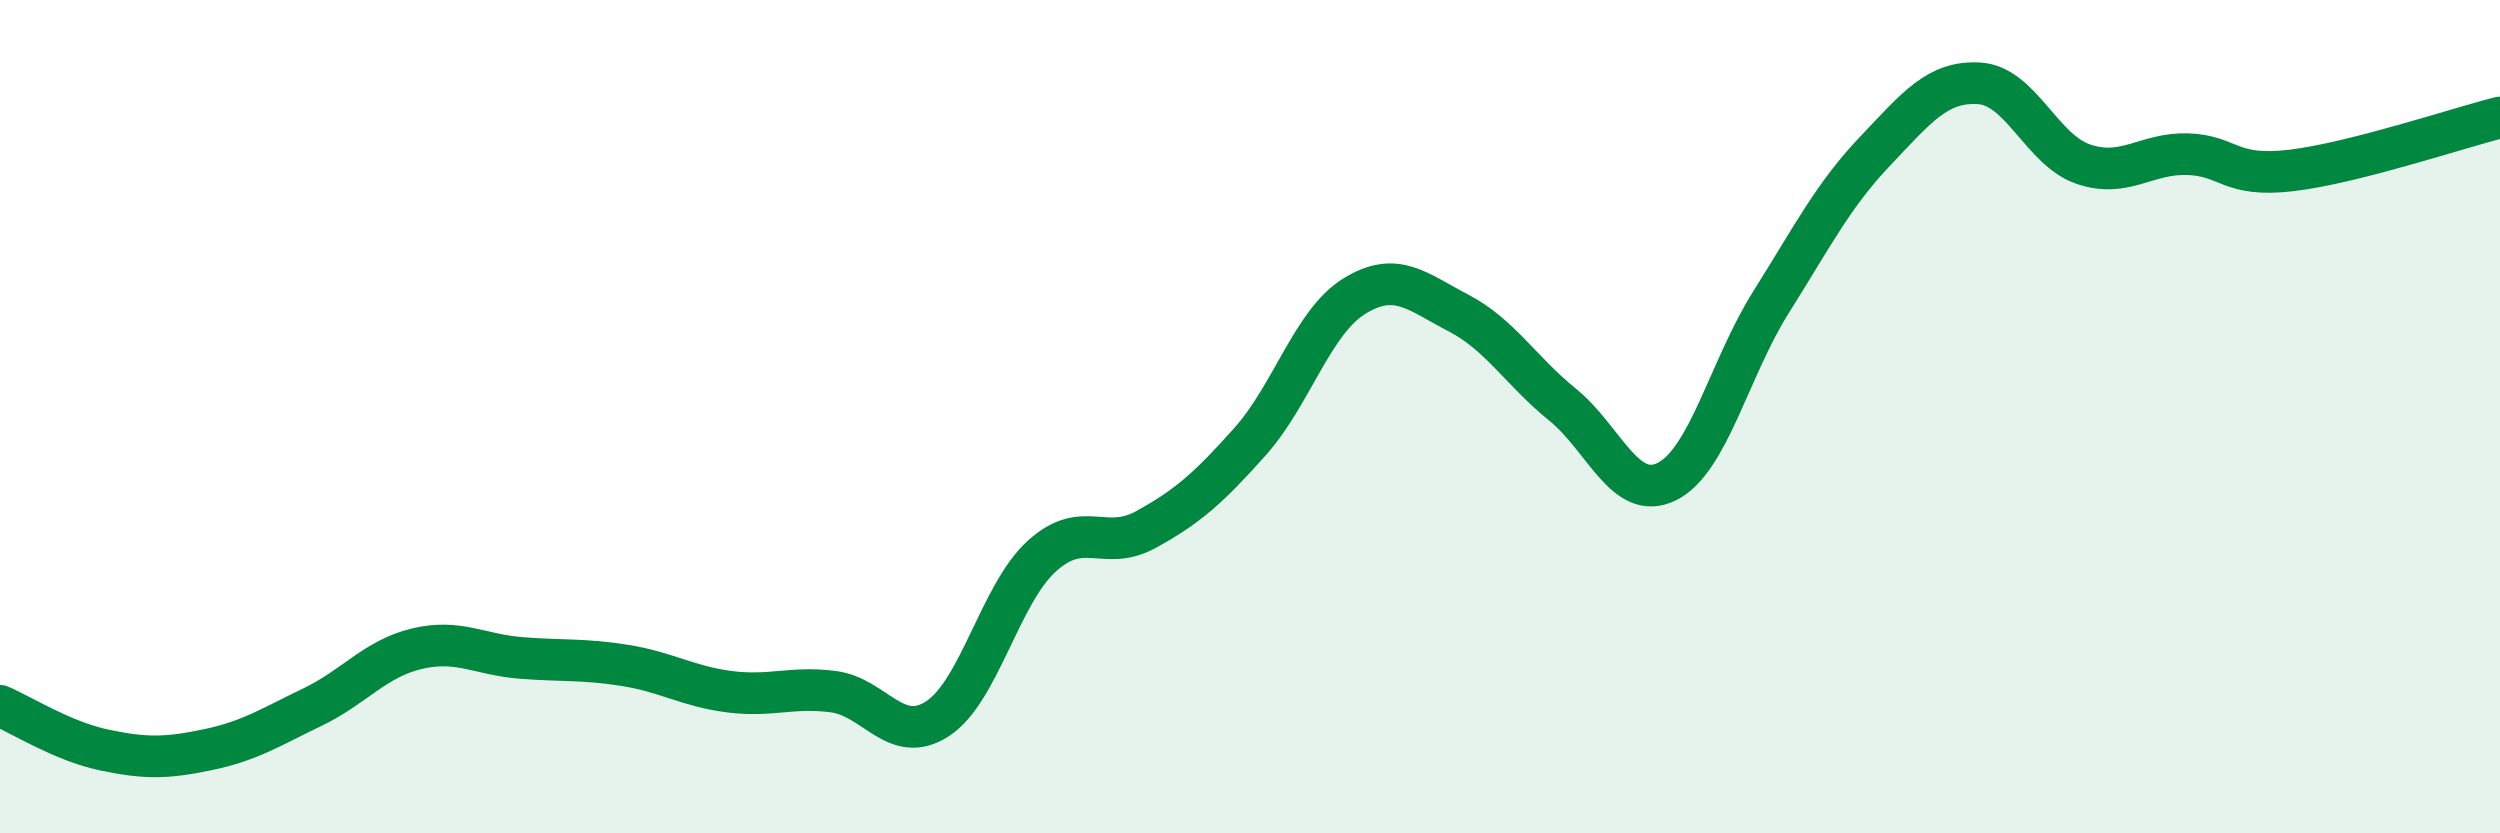 
    <svg width="60" height="20" viewBox="0 0 60 20" xmlns="http://www.w3.org/2000/svg">
      <path
        d="M 0,16.94 C 0.5,17.15 1.5,17.79 2.5,18 C 3.5,18.21 4,18.2 5,17.99 C 6,17.78 6.5,17.45 7.5,16.97 C 8.5,16.49 9,15.81 10,15.57 C 11,15.33 11.5,15.71 12.5,15.79 C 13.5,15.87 14,15.81 15,15.97 C 16,16.13 16.5,16.47 17.5,16.6 C 18.5,16.73 19,16.47 20,16.6 C 21,16.73 21.5,17.9 22.5,17.25 C 23.5,16.6 24,14.26 25,13.35 C 26,12.44 26.5,13.26 27.5,12.71 C 28.5,12.16 29,11.72 30,10.6 C 31,9.48 31.5,7.73 32.5,7.11 C 33.5,6.49 34,6.99 35,7.51 C 36,8.03 36.5,8.9 37.5,9.71 C 38.5,10.52 39,12.05 40,11.56 C 41,11.07 41.5,8.85 42.5,7.26 C 43.5,5.67 44,4.68 45,3.63 C 46,2.58 46.5,1.94 47.5,2 C 48.5,2.06 49,3.6 50,3.94 C 51,4.28 51.5,3.67 52.5,3.7 C 53.5,3.73 53.5,4.27 55,4.09 C 56.5,3.91 59,3.07 60,2.82L60 20L0 20Z"
        fill="#008740"
        opacity="0.1"
        stroke-linecap="round"
        stroke-linejoin="round"
      />
      <path
        d="M 0,16.94 C 0.5,17.15 1.5,17.79 2.5,18 C 3.5,18.21 4,18.2 5,17.99 C 6,17.78 6.5,17.45 7.5,16.97 C 8.5,16.49 9,15.81 10,15.57 C 11,15.33 11.5,15.71 12.5,15.79 C 13.5,15.87 14,15.81 15,15.97 C 16,16.13 16.5,16.47 17.5,16.6 C 18.5,16.73 19,16.47 20,16.6 C 21,16.73 21.5,17.9 22.5,17.25 C 23.5,16.6 24,14.26 25,13.35 C 26,12.44 26.5,13.26 27.5,12.71 C 28.5,12.16 29,11.72 30,10.6 C 31,9.48 31.5,7.73 32.5,7.11 C 33.5,6.49 34,6.99 35,7.51 C 36,8.03 36.5,8.9 37.5,9.71 C 38.5,10.52 39,12.05 40,11.56 C 41,11.07 41.5,8.85 42.5,7.26 C 43.5,5.67 44,4.68 45,3.63 C 46,2.58 46.5,1.94 47.5,2 C 48.5,2.06 49,3.6 50,3.94 C 51,4.28 51.5,3.67 52.5,3.7 C 53.5,3.73 53.5,4.27 55,4.09 C 56.5,3.91 59,3.07 60,2.82"
        stroke="#008740"
        stroke-width="1"
        fill="none"
        stroke-linecap="round"
        stroke-linejoin="round"
      />
    </svg>
  